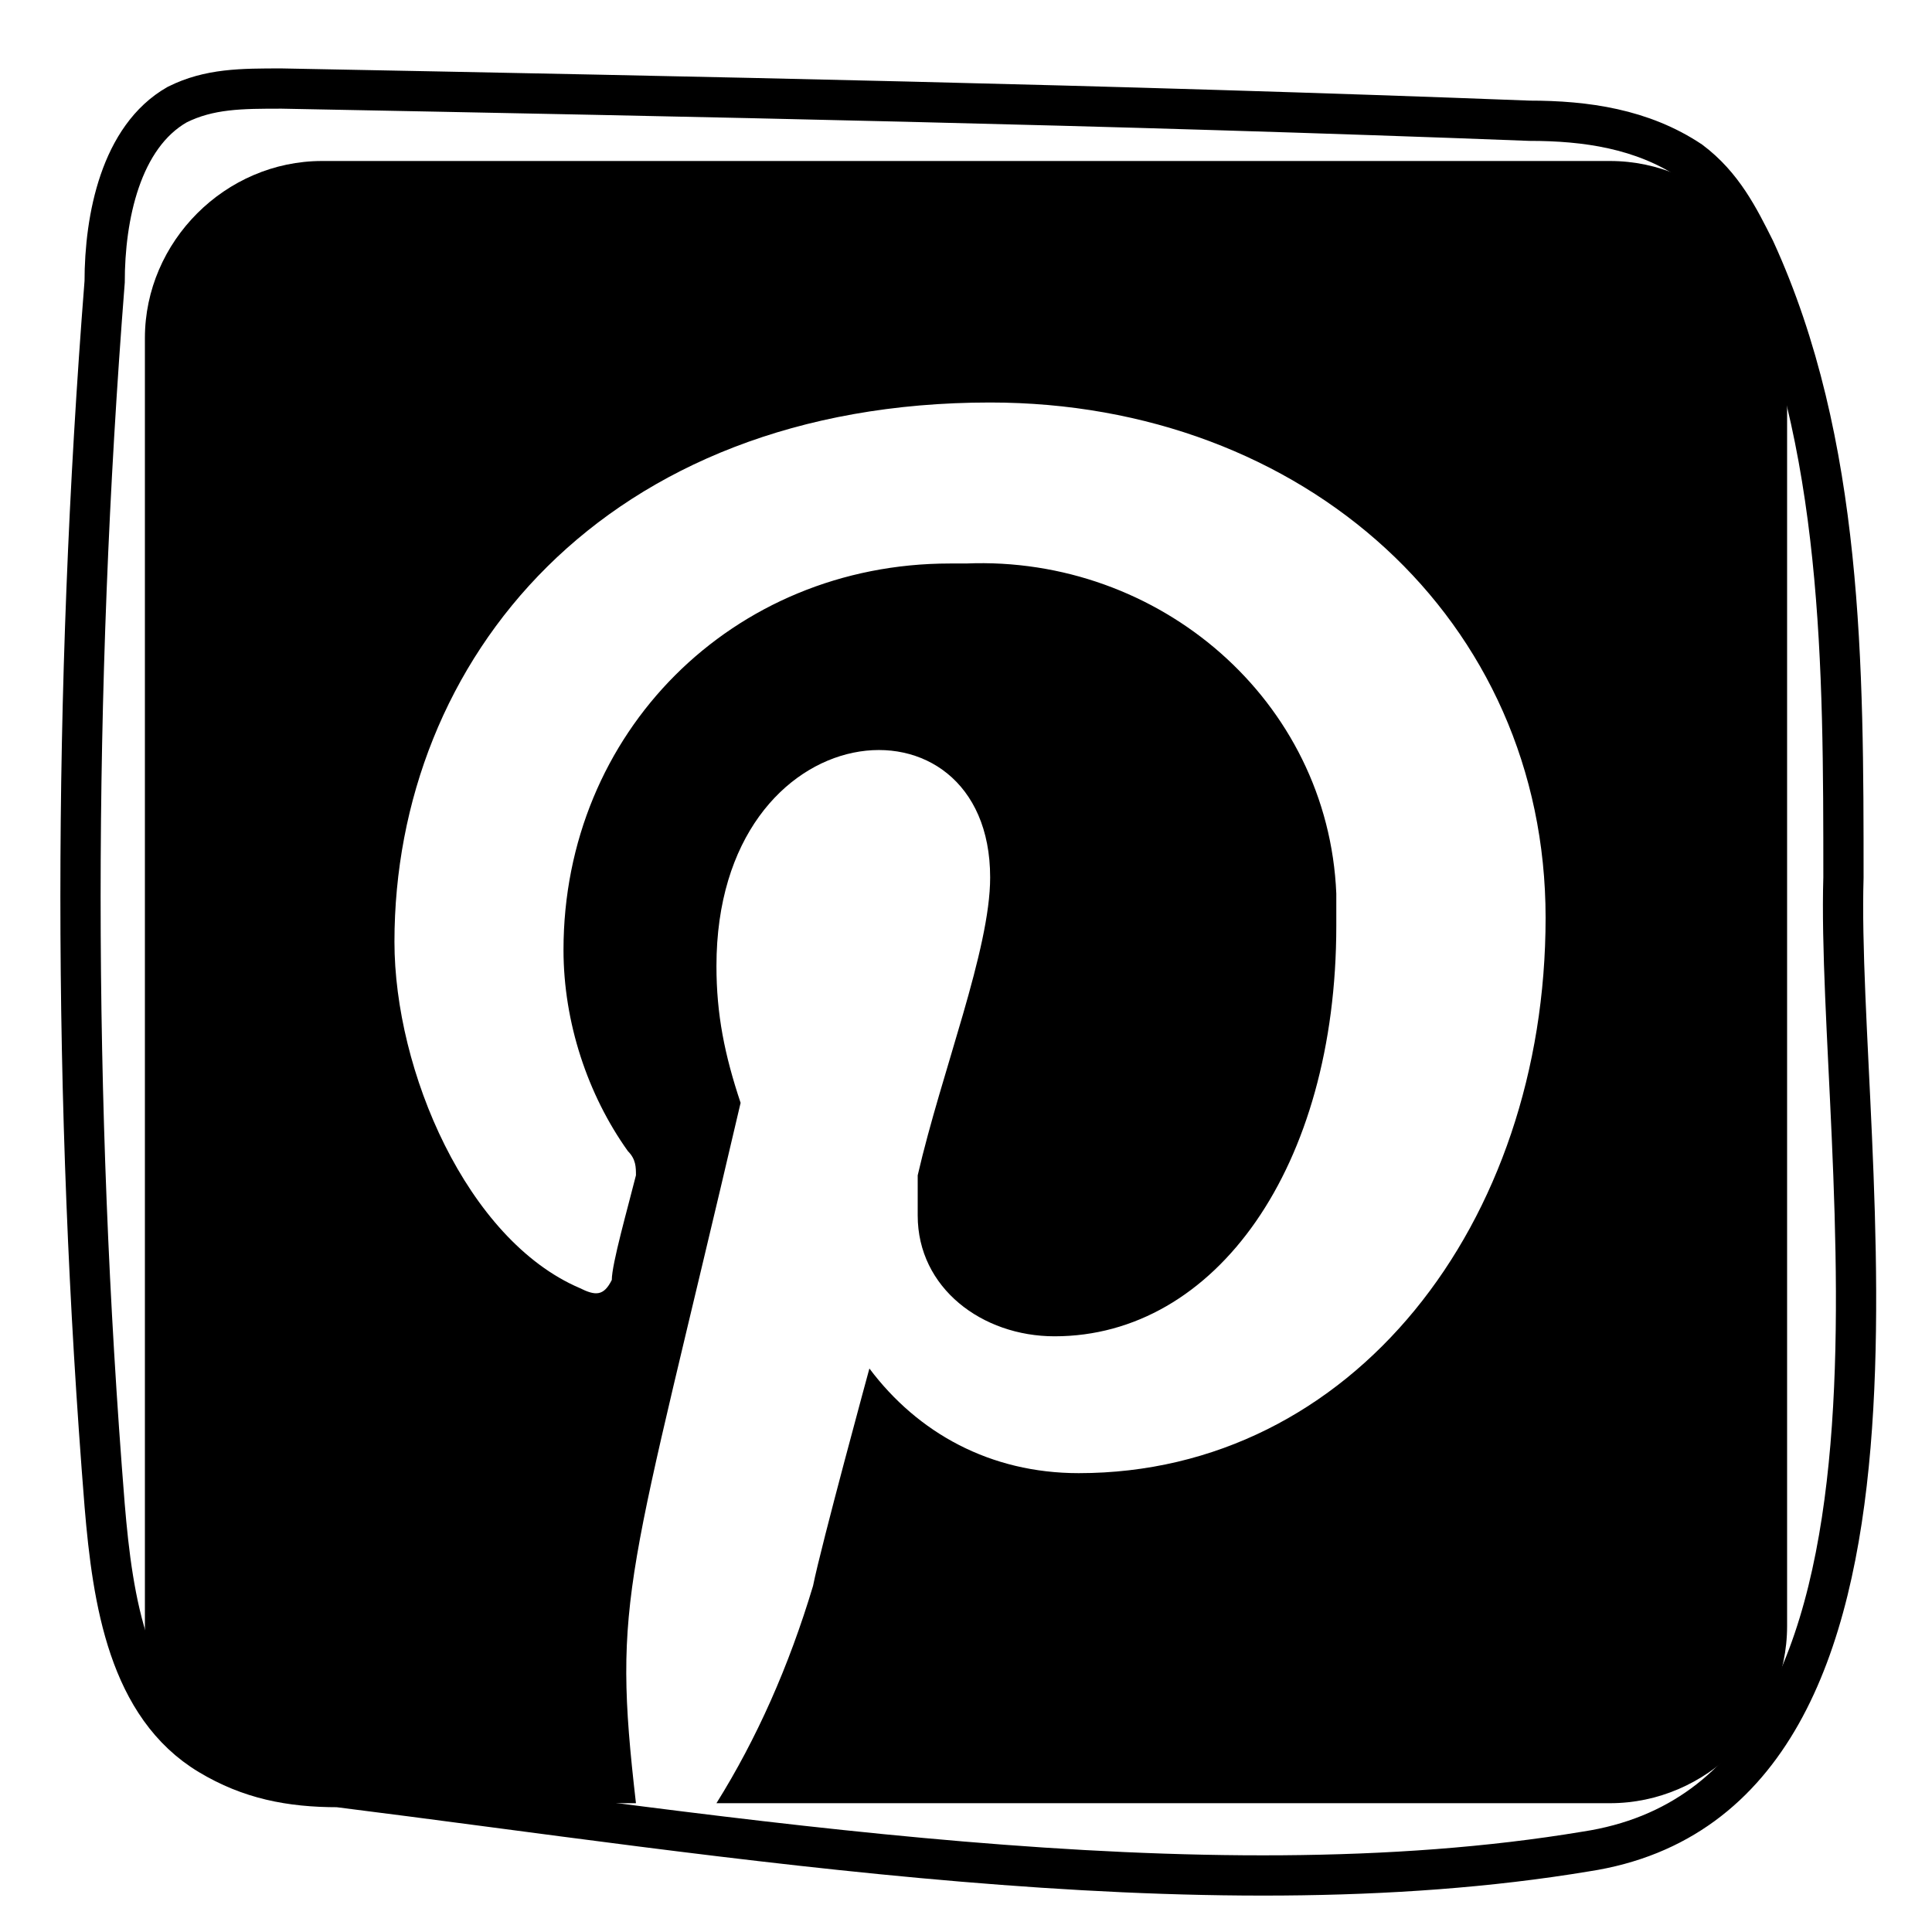<?xml version="1.0" encoding="utf-8"?>
<!-- Generator: Adobe Illustrator 27.2.0, SVG Export Plug-In . SVG Version: 6.00 Build 0)  -->
<svg version="1.1" id="Laag_1" xmlns="http://www.w3.org/2000/svg" xmlns:xlink="http://www.w3.org/1999/xlink" x="0px" y="0px"
	 viewBox="0 0 24 24" style="enable-background:new 0 0 24 24;" xml:space="preserve">
<style type="text/css">
	.st0{fill:none;stroke:#000000;stroke-width:0.5;stroke-miterlimit:10;}
</style>
<path id="Path_78" d="M22.2,4.2v16c0,1.2-1,2.2-2.2,2.2H8.9c0.5-0.8,0.9-1.7,1.2-2.7c0.1-0.5,0.7-2.7,0.7-2.7
	c0.6,0.8,1.5,1.3,2.6,1.3c3.4,0,5.8-3.1,5.8-6.9c0-3.7-3-6.4-6.9-6.4c-4.8,0-7.4,3.2-7.4,6.7c0,1.6,0.9,3.7,2.3,4.3
	c0.2,0.1,0.3,0.1,0.4-0.1c0-0.2,0.2-0.9,0.3-1.3c0-0.1,0-0.2-0.1-0.3c-0.5-0.7-0.8-1.6-0.8-2.5c0-2.7,2.1-4.8,4.8-4.8c0,0,0,0,0,0
	c0.1,0,0.2,0,0.2,0c2.4-0.1,4.5,1.7,4.6,4.1c0,0.1,0,0.3,0,0.4c0,3-1.5,5.1-3.5,5.1c-0.9,0-1.7-0.6-1.7-1.5c0-0.2,0-0.3,0-0.5
	c0.3-1.3,0.9-2.8,0.9-3.7c0-2.4-3.4-2.1-3.4,1.1c0,0.6,0.1,1.1,0.3,1.7c-1.4,6-1.6,6.1-1.3,8.7l0.1,0H4c-1.2,0-2.2-1-2.2-2.2v-16
	C1.8,3,2.8,2,4,2h16C21.2,2,22.2,3,22.2,4.2C22.2,4.2,22.2,4.2,22.2,4.2"/>
<path id="Path_81" class="st0" d="M22.9,10.9c0-2.6,0-5.4-1.1-7.8C21.6,2.7,21.4,2.3,21,2c-0.6-0.4-1.3-0.5-2-0.5
	C13.8,1.3,8.7,1.2,3.5,1.1c-0.5,0-0.9,0-1.3,0.2C1.5,1.7,1.3,2.7,1.3,3.5c-0.4,5.1-0.4,10.2,0,15.2c0.1,1.2,0.3,2.5,1.3,3.1
	c0.5,0.3,1,0.4,1.6,0.4C9,22.8,14.9,23.8,19.7,23C24.3,22.3,22.8,14.3,22.9,10.9z"/>
</svg>
